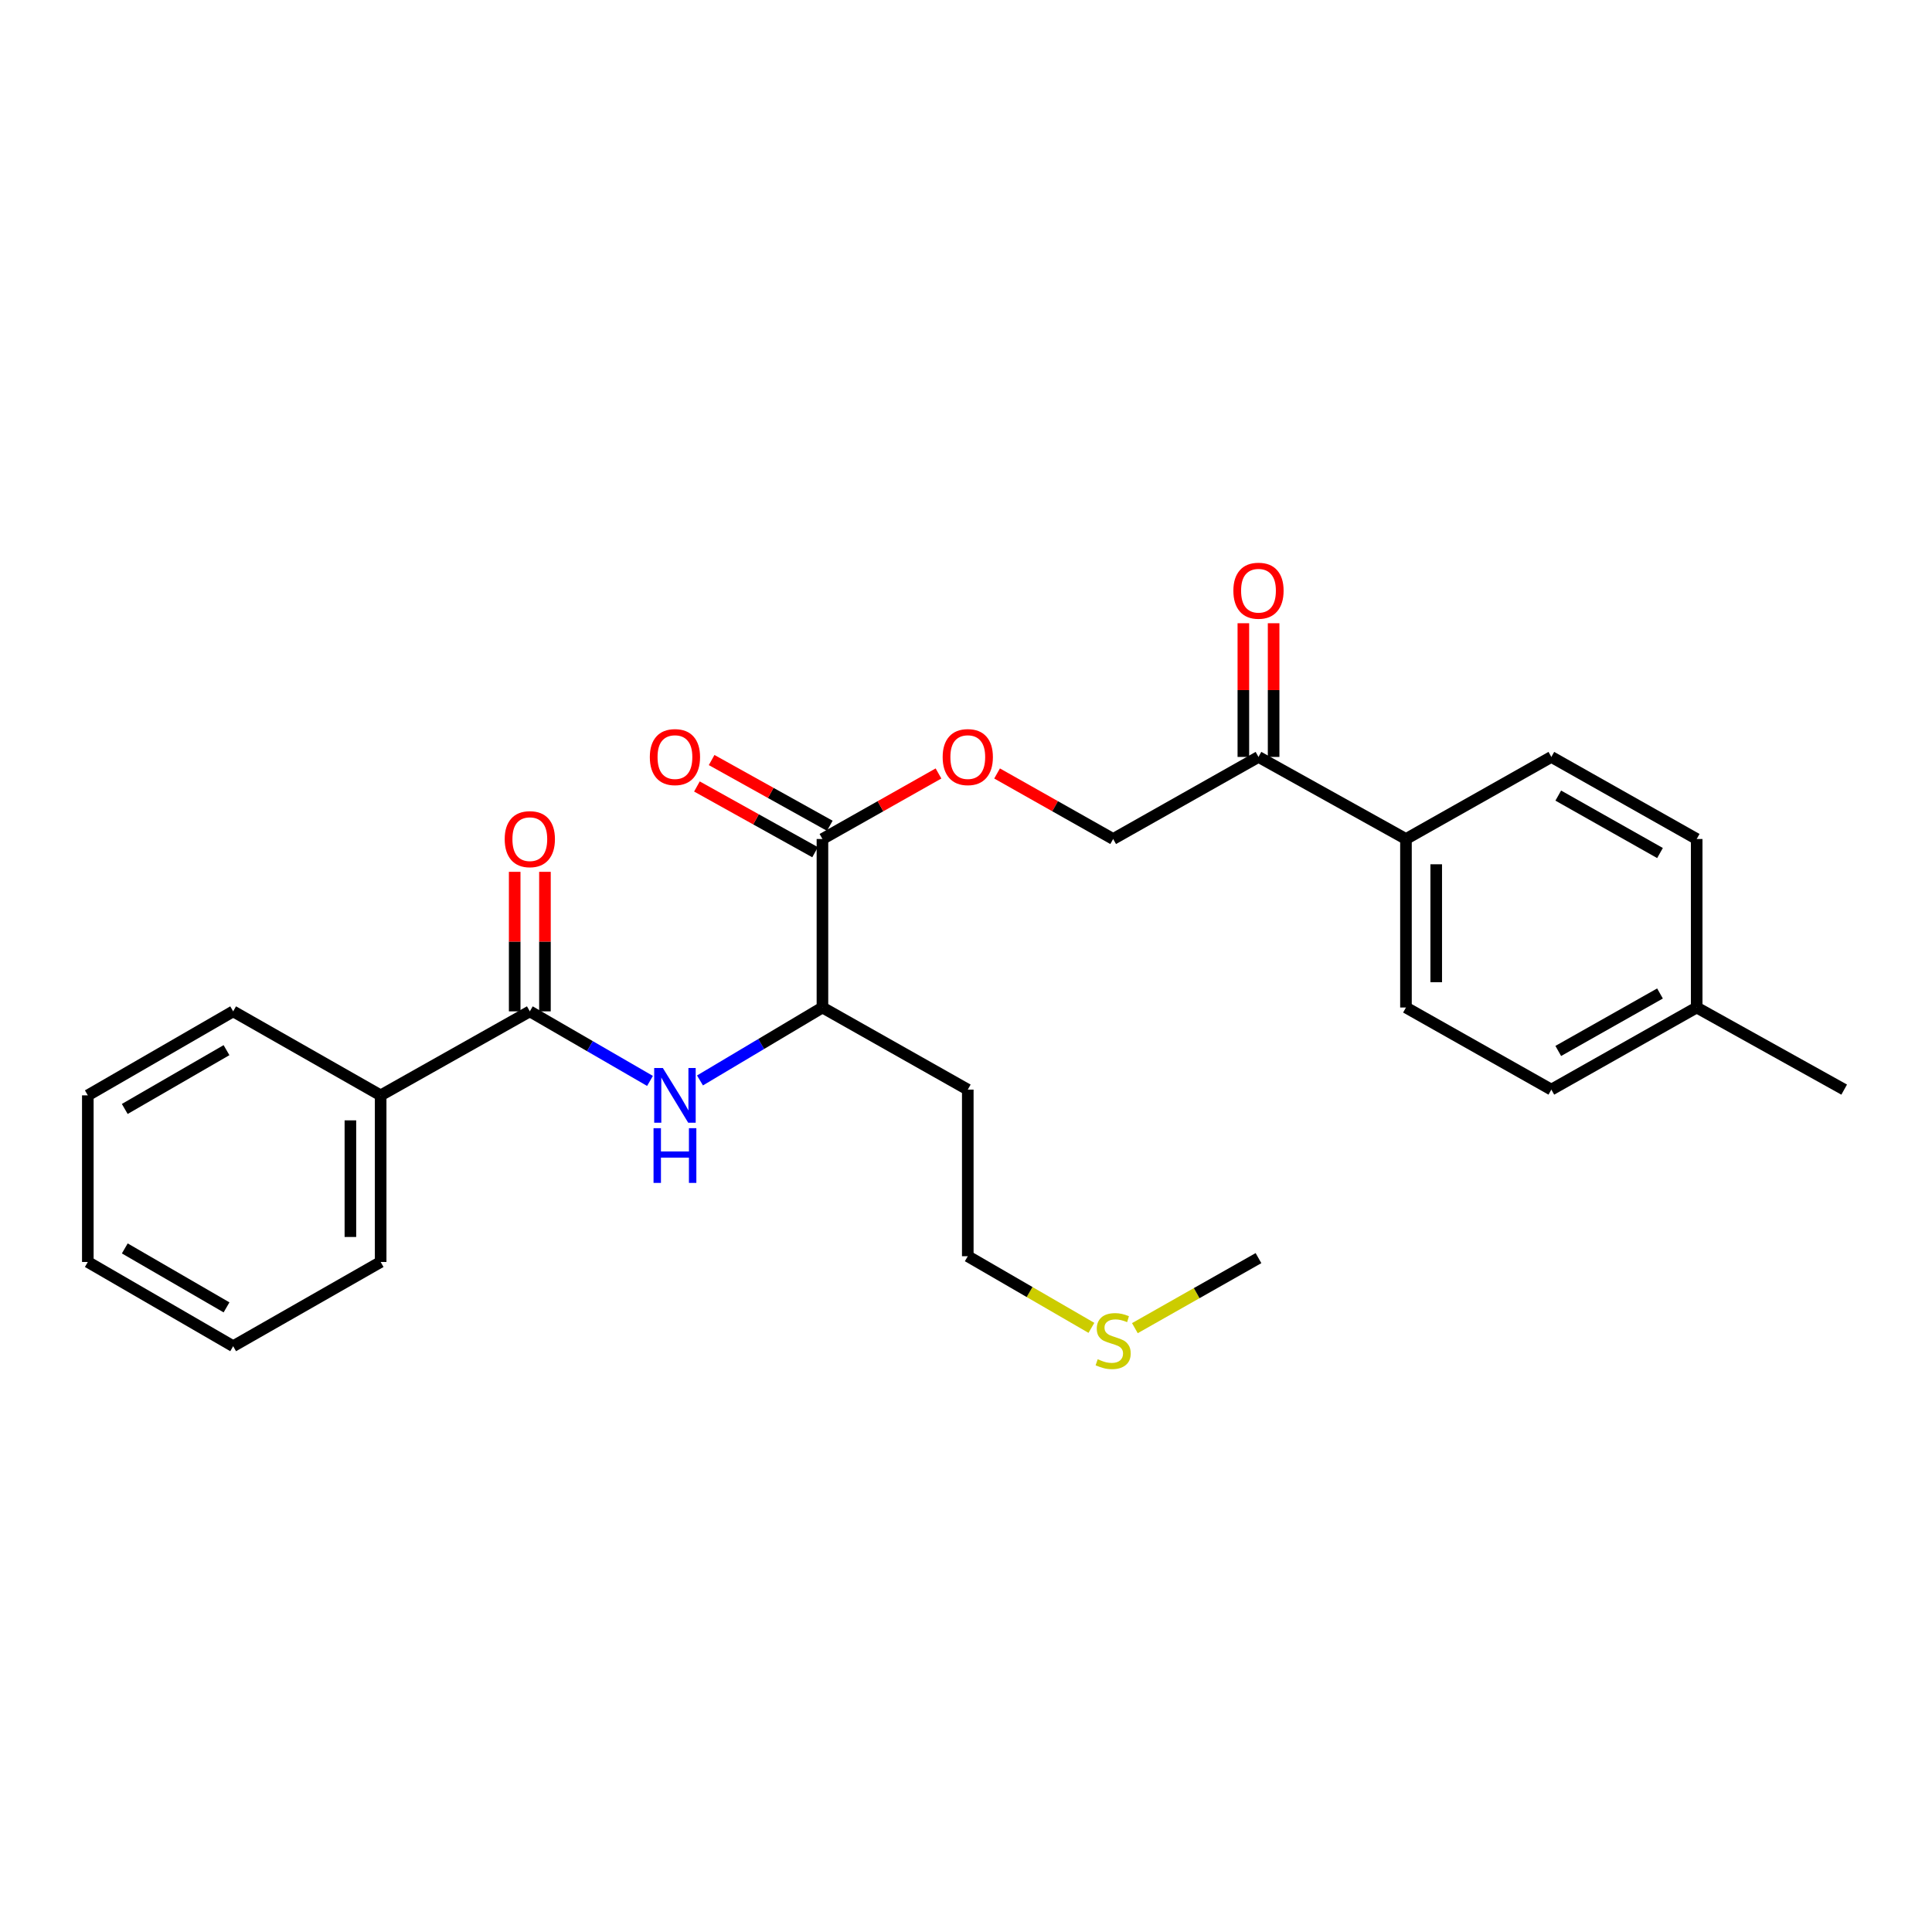 <?xml version='1.0' encoding='iso-8859-1'?>
<svg version='1.1' baseProfile='full'
              xmlns='http://www.w3.org/2000/svg'
                      xmlns:rdkit='http://www.rdkit.org/xml'
                      xmlns:xlink='http://www.w3.org/1999/xlink'
                  xml:space='preserve'
width='1000px' height='1000px' viewBox='0 0 1000 1000'>
<!-- END OF HEADER -->
<rect style='opacity:1.0;fill:#FFFFFF;stroke:none' width='1000' height='1000' x='0' y='0'> </rect>
<path class='bond-0' d='M 274.233,523.478 L 305.336,541.481' style='fill:none;fill-rule:evenodd;stroke:#000000;stroke-width:6px;stroke-linecap:butt;stroke-linejoin:miter;stroke-opacity:1' />
<path class='bond-0' d='M 305.336,541.481 L 336.439,559.485' style='fill:none;fill-rule:evenodd;stroke:#0000FF;stroke-width:6px;stroke-linecap:butt;stroke-linejoin:miter;stroke-opacity:1' />
<path class='bond-6' d='M 282.064,523.478 L 282.064,487.367' style='fill:none;fill-rule:evenodd;stroke:#000000;stroke-width:6px;stroke-linecap:butt;stroke-linejoin:miter;stroke-opacity:1' />
<path class='bond-6' d='M 282.064,487.367 L 282.064,451.256' style='fill:none;fill-rule:evenodd;stroke:#FF0000;stroke-width:6px;stroke-linecap:butt;stroke-linejoin:miter;stroke-opacity:1' />
<path class='bond-6' d='M 266.402,523.478 L 266.402,487.367' style='fill:none;fill-rule:evenodd;stroke:#000000;stroke-width:6px;stroke-linecap:butt;stroke-linejoin:miter;stroke-opacity:1' />
<path class='bond-6' d='M 266.402,487.367 L 266.402,451.256' style='fill:none;fill-rule:evenodd;stroke:#FF0000;stroke-width:6px;stroke-linecap:butt;stroke-linejoin:miter;stroke-opacity:1' />
<path class='bond-7' d='M 274.233,523.478 L 197.028,566.957' style='fill:none;fill-rule:evenodd;stroke:#000000;stroke-width:6px;stroke-linecap:butt;stroke-linejoin:miter;stroke-opacity:1' />
<path class='bond-2' d='M 362.311,559.237 L 394.002,540.361' style='fill:none;fill-rule:evenodd;stroke:#0000FF;stroke-width:6px;stroke-linecap:butt;stroke-linejoin:miter;stroke-opacity:1' />
<path class='bond-2' d='M 394.002,540.361 L 425.693,521.485' style='fill:none;fill-rule:evenodd;stroke:#000000;stroke-width:6px;stroke-linecap:butt;stroke-linejoin:miter;stroke-opacity:1' />
<path class='bond-1' d='M 425.693,434.265 L 425.693,521.485' style='fill:none;fill-rule:evenodd;stroke:#000000;stroke-width:6px;stroke-linecap:butt;stroke-linejoin:miter;stroke-opacity:1' />
<path class='bond-3' d='M 425.693,434.265 L 455.728,417.306' style='fill:none;fill-rule:evenodd;stroke:#000000;stroke-width:6px;stroke-linecap:butt;stroke-linejoin:miter;stroke-opacity:1' />
<path class='bond-3' d='M 455.728,417.306 L 485.762,400.347' style='fill:none;fill-rule:evenodd;stroke:#FF0000;stroke-width:6px;stroke-linecap:butt;stroke-linejoin:miter;stroke-opacity:1' />
<path class='bond-8' d='M 429.5,427.422 L 398.921,410.407' style='fill:none;fill-rule:evenodd;stroke:#000000;stroke-width:6px;stroke-linecap:butt;stroke-linejoin:miter;stroke-opacity:1' />
<path class='bond-8' d='M 398.921,410.407 L 368.341,393.392' style='fill:none;fill-rule:evenodd;stroke:#FF0000;stroke-width:6px;stroke-linecap:butt;stroke-linejoin:miter;stroke-opacity:1' />
<path class='bond-8' d='M 421.885,441.108 L 391.305,424.093' style='fill:none;fill-rule:evenodd;stroke:#000000;stroke-width:6px;stroke-linecap:butt;stroke-linejoin:miter;stroke-opacity:1' />
<path class='bond-8' d='M 391.305,424.093 L 360.726,407.078' style='fill:none;fill-rule:evenodd;stroke:#FF0000;stroke-width:6px;stroke-linecap:butt;stroke-linejoin:miter;stroke-opacity:1' />
<path class='bond-13' d='M 425.693,521.485 L 500.922,563.981' style='fill:none;fill-rule:evenodd;stroke:#000000;stroke-width:6px;stroke-linecap:butt;stroke-linejoin:miter;stroke-opacity:1' />
<path class='bond-9' d='M 516.083,400.345 L 546.126,417.305' style='fill:none;fill-rule:evenodd;stroke:#FF0000;stroke-width:6px;stroke-linecap:butt;stroke-linejoin:miter;stroke-opacity:1' />
<path class='bond-9' d='M 546.126,417.305 L 576.169,434.265' style='fill:none;fill-rule:evenodd;stroke:#000000;stroke-width:6px;stroke-linecap:butt;stroke-linejoin:miter;stroke-opacity:1' />
<path class='bond-4' d='M 651.39,391.787 L 576.169,434.265' style='fill:none;fill-rule:evenodd;stroke:#000000;stroke-width:6px;stroke-linecap:butt;stroke-linejoin:miter;stroke-opacity:1' />
<path class='bond-5' d='M 651.39,391.787 L 727.725,434.265' style='fill:none;fill-rule:evenodd;stroke:#000000;stroke-width:6px;stroke-linecap:butt;stroke-linejoin:miter;stroke-opacity:1' />
<path class='bond-10' d='M 659.221,391.787 L 659.221,357.186' style='fill:none;fill-rule:evenodd;stroke:#000000;stroke-width:6px;stroke-linecap:butt;stroke-linejoin:miter;stroke-opacity:1' />
<path class='bond-10' d='M 659.221,357.186 L 659.221,322.585' style='fill:none;fill-rule:evenodd;stroke:#FF0000;stroke-width:6px;stroke-linecap:butt;stroke-linejoin:miter;stroke-opacity:1' />
<path class='bond-10' d='M 643.559,391.787 L 643.559,357.186' style='fill:none;fill-rule:evenodd;stroke:#000000;stroke-width:6px;stroke-linecap:butt;stroke-linejoin:miter;stroke-opacity:1' />
<path class='bond-10' d='M 643.559,357.186 L 643.559,322.585' style='fill:none;fill-rule:evenodd;stroke:#FF0000;stroke-width:6px;stroke-linecap:butt;stroke-linejoin:miter;stroke-opacity:1' />
<path class='bond-11' d='M 727.725,434.265 L 727.725,521.485' style='fill:none;fill-rule:evenodd;stroke:#000000;stroke-width:6px;stroke-linecap:butt;stroke-linejoin:miter;stroke-opacity:1' />
<path class='bond-11' d='M 743.387,447.348 L 743.387,508.402' style='fill:none;fill-rule:evenodd;stroke:#000000;stroke-width:6px;stroke-linecap:butt;stroke-linejoin:miter;stroke-opacity:1' />
<path class='bond-12' d='M 727.725,434.265 L 802.972,391.787' style='fill:none;fill-rule:evenodd;stroke:#000000;stroke-width:6px;stroke-linecap:butt;stroke-linejoin:miter;stroke-opacity:1' />
<path class='bond-19' d='M 197.028,566.957 L 197.028,653.194' style='fill:none;fill-rule:evenodd;stroke:#000000;stroke-width:6px;stroke-linecap:butt;stroke-linejoin:miter;stroke-opacity:1' />
<path class='bond-19' d='M 181.366,579.893 L 181.366,640.258' style='fill:none;fill-rule:evenodd;stroke:#000000;stroke-width:6px;stroke-linecap:butt;stroke-linejoin:miter;stroke-opacity:1' />
<path class='bond-20' d='M 197.028,566.957 L 120.684,523.478' style='fill:none;fill-rule:evenodd;stroke:#000000;stroke-width:6px;stroke-linecap:butt;stroke-linejoin:miter;stroke-opacity:1' />
<path class='bond-14' d='M 727.725,521.485 L 802.972,563.981' style='fill:none;fill-rule:evenodd;stroke:#000000;stroke-width:6px;stroke-linecap:butt;stroke-linejoin:miter;stroke-opacity:1' />
<path class='bond-15' d='M 802.972,391.787 L 878.202,434.265' style='fill:none;fill-rule:evenodd;stroke:#000000;stroke-width:6px;stroke-linecap:butt;stroke-linejoin:miter;stroke-opacity:1' />
<path class='bond-15' d='M 806.556,411.796 L 859.217,441.532' style='fill:none;fill-rule:evenodd;stroke:#000000;stroke-width:6px;stroke-linecap:butt;stroke-linejoin:miter;stroke-opacity:1' />
<path class='bond-18' d='M 500.922,563.981 L 500.922,650.218' style='fill:none;fill-rule:evenodd;stroke:#000000;stroke-width:6px;stroke-linecap:butt;stroke-linejoin:miter;stroke-opacity:1' />
<path class='bond-27' d='M 802.972,563.981 L 878.202,521.485' style='fill:none;fill-rule:evenodd;stroke:#000000;stroke-width:6px;stroke-linecap:butt;stroke-linejoin:miter;stroke-opacity:1' />
<path class='bond-27' d='M 806.554,543.97 L 859.214,514.223' style='fill:none;fill-rule:evenodd;stroke:#000000;stroke-width:6px;stroke-linecap:butt;stroke-linejoin:miter;stroke-opacity:1' />
<path class='bond-16' d='M 878.202,434.265 L 878.202,521.485' style='fill:none;fill-rule:evenodd;stroke:#000000;stroke-width:6px;stroke-linecap:butt;stroke-linejoin:miter;stroke-opacity:1' />
<path class='bond-22' d='M 878.202,521.485 L 954.545,563.981' style='fill:none;fill-rule:evenodd;stroke:#000000;stroke-width:6px;stroke-linecap:butt;stroke-linejoin:miter;stroke-opacity:1' />
<path class='bond-17' d='M 564.915,687.298 L 532.919,668.758' style='fill:none;fill-rule:evenodd;stroke:#CCCC00;stroke-width:6px;stroke-linecap:butt;stroke-linejoin:miter;stroke-opacity:1' />
<path class='bond-17' d='M 532.919,668.758 L 500.922,650.218' style='fill:none;fill-rule:evenodd;stroke:#000000;stroke-width:6px;stroke-linecap:butt;stroke-linejoin:miter;stroke-opacity:1' />
<path class='bond-21' d='M 587.411,687.45 L 619.401,669.326' style='fill:none;fill-rule:evenodd;stroke:#CCCC00;stroke-width:6px;stroke-linecap:butt;stroke-linejoin:miter;stroke-opacity:1' />
<path class='bond-21' d='M 619.401,669.326 L 651.39,651.201' style='fill:none;fill-rule:evenodd;stroke:#000000;stroke-width:6px;stroke-linecap:butt;stroke-linejoin:miter;stroke-opacity:1' />
<path class='bond-24' d='M 197.028,653.194 L 120.684,696.786' style='fill:none;fill-rule:evenodd;stroke:#000000;stroke-width:6px;stroke-linecap:butt;stroke-linejoin:miter;stroke-opacity:1' />
<path class='bond-23' d='M 120.684,523.478 L 45.455,566.957' style='fill:none;fill-rule:evenodd;stroke:#000000;stroke-width:6px;stroke-linecap:butt;stroke-linejoin:miter;stroke-opacity:1' />
<path class='bond-23' d='M 117.237,543.56 L 64.576,573.995' style='fill:none;fill-rule:evenodd;stroke:#000000;stroke-width:6px;stroke-linecap:butt;stroke-linejoin:miter;stroke-opacity:1' />
<path class='bond-25' d='M 45.455,566.957 L 45.455,653.194' style='fill:none;fill-rule:evenodd;stroke:#000000;stroke-width:6px;stroke-linecap:butt;stroke-linejoin:miter;stroke-opacity:1' />
<path class='bond-26' d='M 120.684,696.786 L 45.455,653.194' style='fill:none;fill-rule:evenodd;stroke:#000000;stroke-width:6px;stroke-linecap:butt;stroke-linejoin:miter;stroke-opacity:1' />
<path class='bond-26' d='M 117.252,676.696 L 64.591,646.181' style='fill:none;fill-rule:evenodd;stroke:#000000;stroke-width:6px;stroke-linecap:butt;stroke-linejoin:miter;stroke-opacity:1' />
<path  class='atom-1' d='M 343.089 552.797
L 352.369 567.797
Q 353.289 569.277, 354.769 571.957
Q 356.249 574.637, 356.329 574.797
L 356.329 552.797
L 360.089 552.797
L 360.089 581.117
L 356.209 581.117
L 346.249 564.717
Q 345.089 562.797, 343.849 560.597
Q 342.649 558.397, 342.289 557.717
L 342.289 581.117
L 338.609 581.117
L 338.609 552.797
L 343.089 552.797
' fill='#0000FF'/>
<path  class='atom-1' d='M 338.269 583.949
L 342.109 583.949
L 342.109 595.989
L 356.589 595.989
L 356.589 583.949
L 360.429 583.949
L 360.429 612.269
L 356.589 612.269
L 356.589 599.189
L 342.109 599.189
L 342.109 612.269
L 338.269 612.269
L 338.269 583.949
' fill='#0000FF'/>
<path  class='atom-4' d='M 487.922 391.867
Q 487.922 385.067, 491.282 381.267
Q 494.642 377.467, 500.922 377.467
Q 507.202 377.467, 510.562 381.267
Q 513.922 385.067, 513.922 391.867
Q 513.922 398.747, 510.522 402.667
Q 507.122 406.547, 500.922 406.547
Q 494.682 406.547, 491.282 402.667
Q 487.922 398.787, 487.922 391.867
M 500.922 403.347
Q 505.242 403.347, 507.562 400.467
Q 509.922 397.547, 509.922 391.867
Q 509.922 386.307, 507.562 383.507
Q 505.242 380.667, 500.922 380.667
Q 496.602 380.667, 494.242 383.467
Q 491.922 386.267, 491.922 391.867
Q 491.922 397.587, 494.242 400.467
Q 496.602 403.347, 500.922 403.347
' fill='#FF0000'/>
<path  class='atom-7' d='M 261.233 434.345
Q 261.233 427.545, 264.593 423.745
Q 267.953 419.945, 274.233 419.945
Q 280.513 419.945, 283.873 423.745
Q 287.233 427.545, 287.233 434.345
Q 287.233 441.225, 283.833 445.145
Q 280.433 449.025, 274.233 449.025
Q 267.993 449.025, 264.593 445.145
Q 261.233 441.265, 261.233 434.345
M 274.233 445.825
Q 278.553 445.825, 280.873 442.945
Q 283.233 440.025, 283.233 434.345
Q 283.233 428.785, 280.873 425.985
Q 278.553 423.145, 274.233 423.145
Q 269.913 423.145, 267.553 425.945
Q 265.233 428.745, 265.233 434.345
Q 265.233 440.065, 267.553 442.945
Q 269.913 445.825, 274.233 445.825
' fill='#FF0000'/>
<path  class='atom-9' d='M 336.349 391.867
Q 336.349 385.067, 339.709 381.267
Q 343.069 377.467, 349.349 377.467
Q 355.629 377.467, 358.989 381.267
Q 362.349 385.067, 362.349 391.867
Q 362.349 398.747, 358.949 402.667
Q 355.549 406.547, 349.349 406.547
Q 343.109 406.547, 339.709 402.667
Q 336.349 398.787, 336.349 391.867
M 349.349 403.347
Q 353.669 403.347, 355.989 400.467
Q 358.349 397.547, 358.349 391.867
Q 358.349 386.307, 355.989 383.507
Q 353.669 380.667, 349.349 380.667
Q 345.029 380.667, 342.669 383.467
Q 340.349 386.267, 340.349 391.867
Q 340.349 397.587, 342.669 400.467
Q 345.029 403.347, 349.349 403.347
' fill='#FF0000'/>
<path  class='atom-11' d='M 638.39 305.752
Q 638.39 298.952, 641.75 295.152
Q 645.11 291.352, 651.39 291.352
Q 657.67 291.352, 661.03 295.152
Q 664.39 298.952, 664.39 305.752
Q 664.39 312.632, 660.99 316.552
Q 657.59 320.432, 651.39 320.432
Q 645.15 320.432, 641.75 316.552
Q 638.39 312.672, 638.39 305.752
M 651.39 317.232
Q 655.71 317.232, 658.03 314.352
Q 660.39 311.432, 660.39 305.752
Q 660.39 300.192, 658.03 297.392
Q 655.71 294.552, 651.39 294.552
Q 647.07 294.552, 644.71 297.352
Q 642.39 300.152, 642.39 305.752
Q 642.39 311.472, 644.71 314.352
Q 647.07 317.232, 651.39 317.232
' fill='#FF0000'/>
<path  class='atom-18' d='M 568.169 703.539
Q 568.489 703.659, 569.809 704.219
Q 571.129 704.779, 572.569 705.139
Q 574.049 705.459, 575.489 705.459
Q 578.169 705.459, 579.729 704.179
Q 581.289 702.859, 581.289 700.579
Q 581.289 699.019, 580.489 698.059
Q 579.729 697.099, 578.529 696.579
Q 577.329 696.059, 575.329 695.459
Q 572.809 694.699, 571.289 693.979
Q 569.809 693.259, 568.729 691.739
Q 567.689 690.219, 567.689 687.659
Q 567.689 684.099, 570.089 681.899
Q 572.529 679.699, 577.329 679.699
Q 580.609 679.699, 584.329 681.259
L 583.409 684.339
Q 580.009 682.939, 577.449 682.939
Q 574.689 682.939, 573.169 684.099
Q 571.649 685.219, 571.689 687.179
Q 571.689 688.699, 572.449 689.619
Q 573.249 690.539, 574.369 691.059
Q 575.529 691.579, 577.449 692.179
Q 580.009 692.979, 581.529 693.779
Q 583.049 694.579, 584.129 696.219
Q 585.249 697.819, 585.249 700.579
Q 585.249 704.499, 582.609 706.619
Q 580.009 708.699, 575.649 708.699
Q 573.129 708.699, 571.209 708.139
Q 569.329 707.619, 567.089 706.699
L 568.169 703.539
' fill='#CCCC00'/>
</svg>
